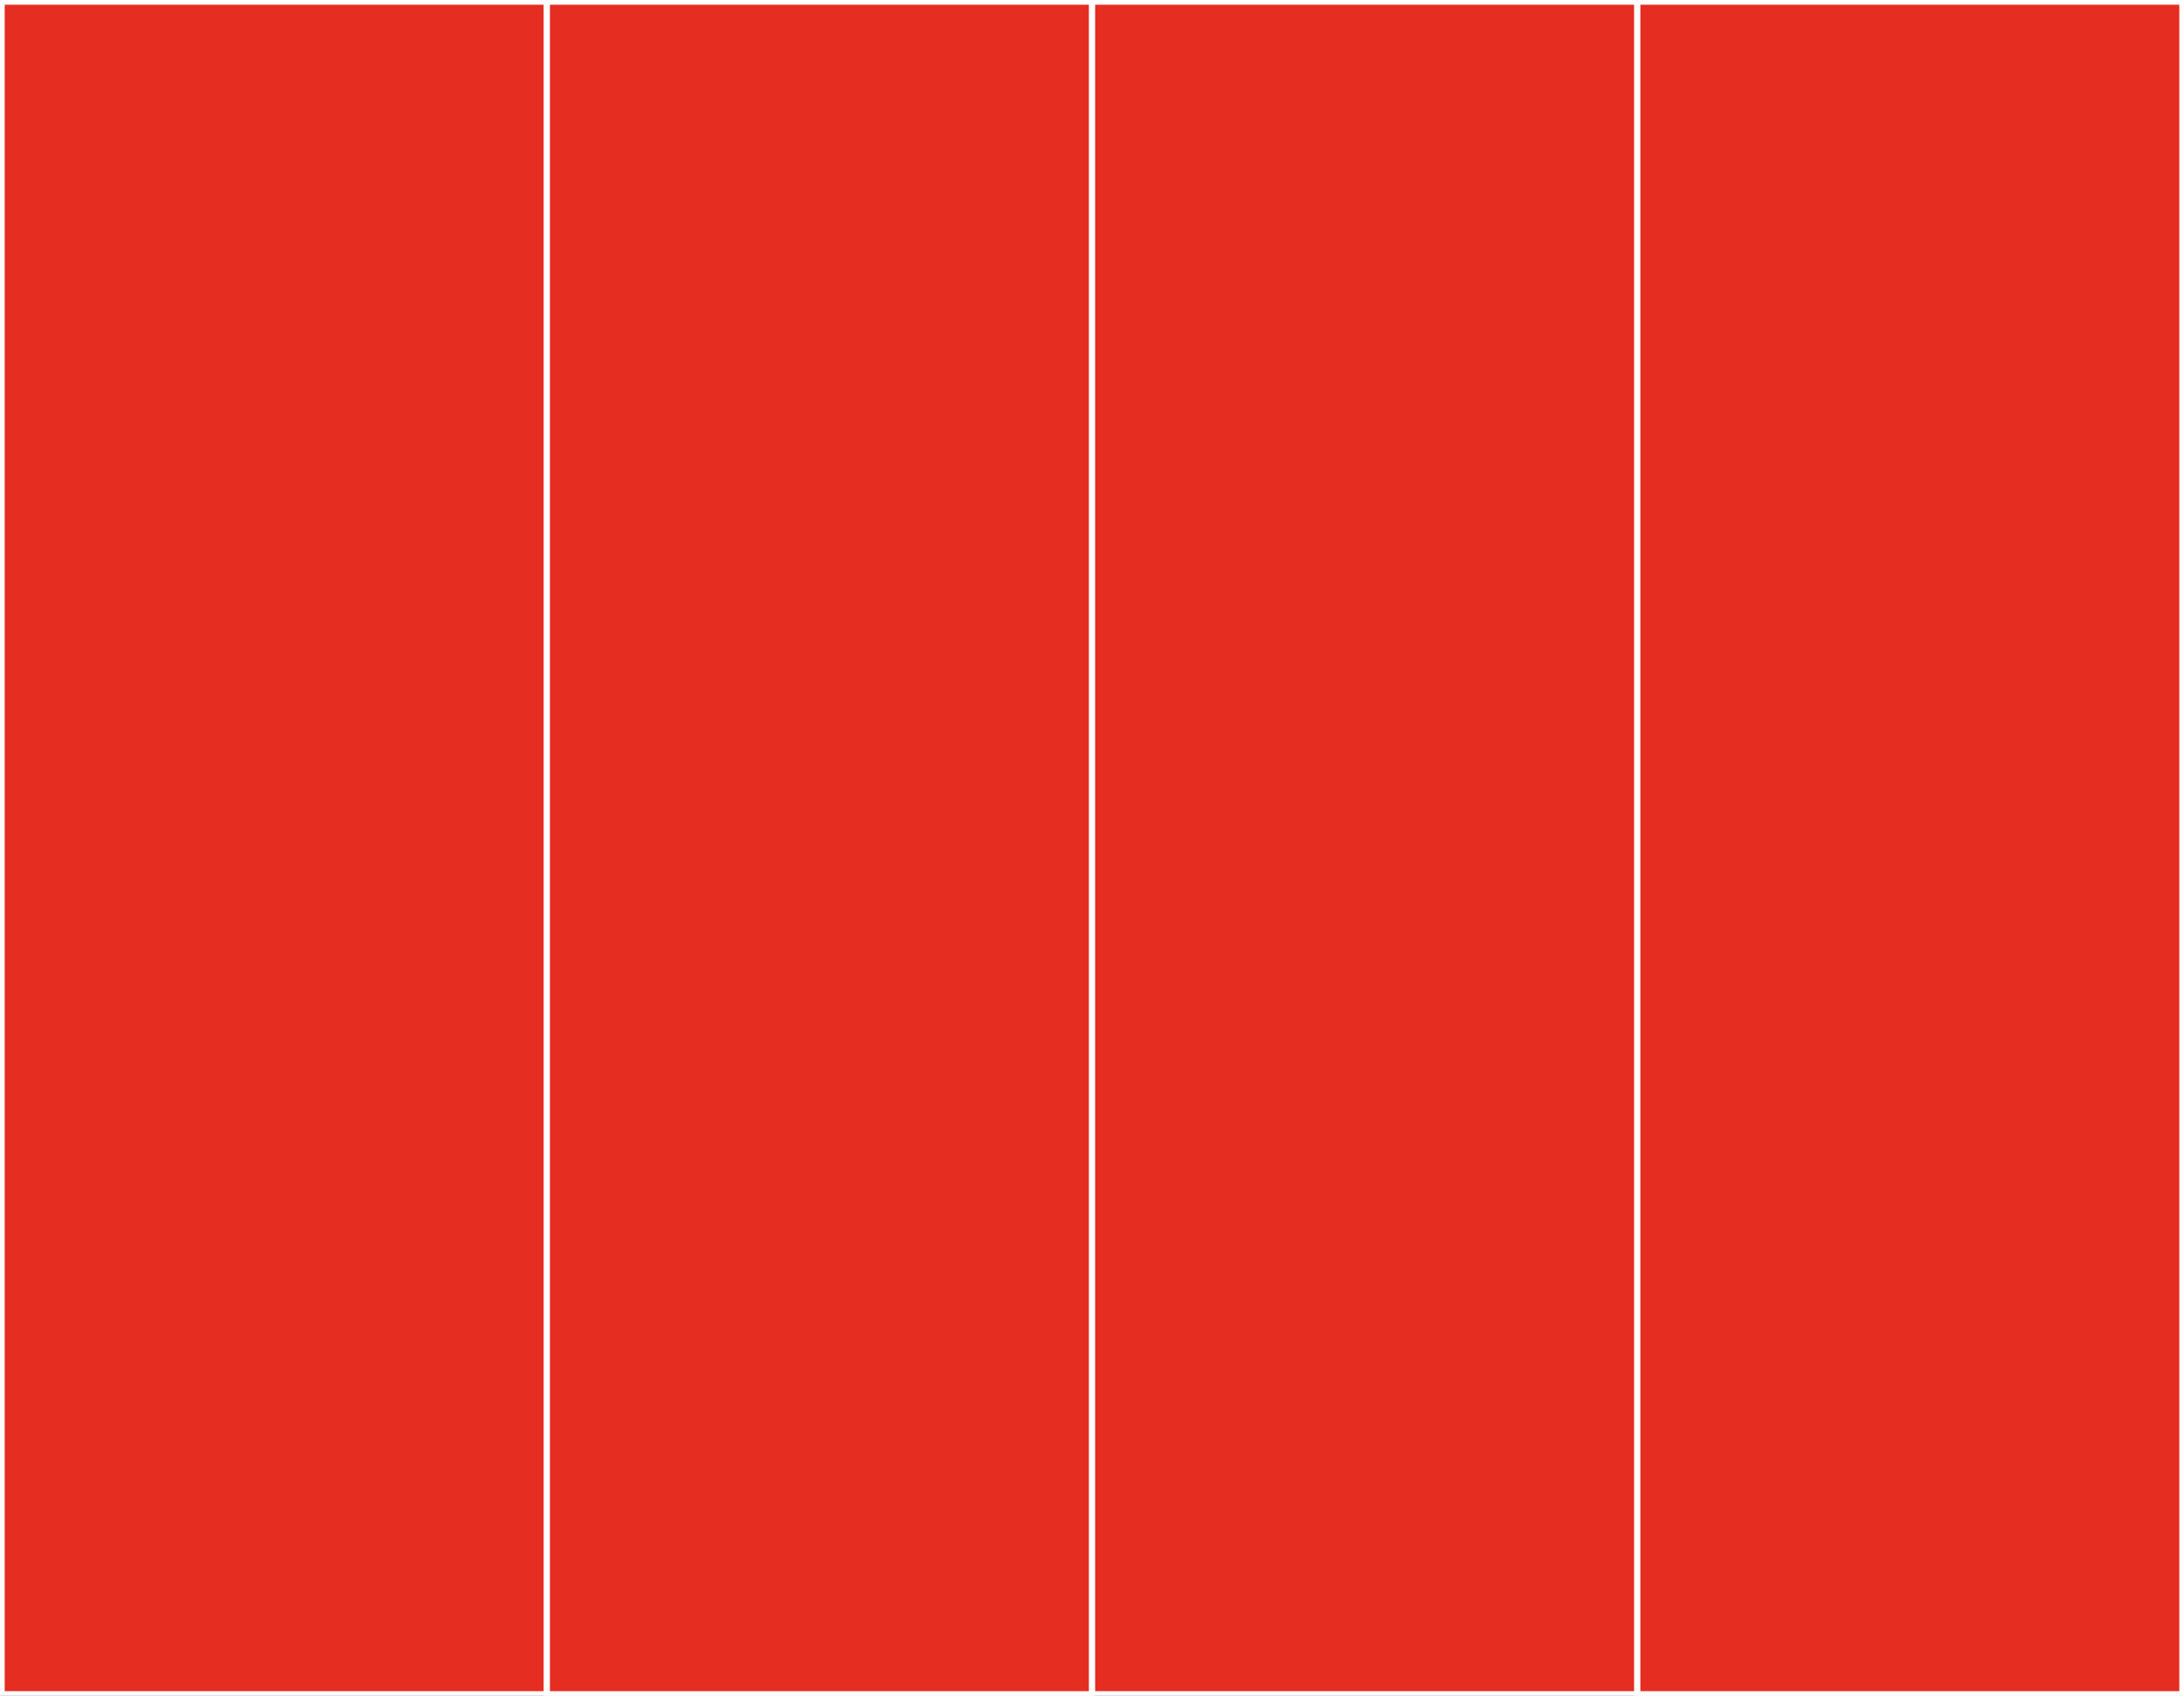 <?xml version="1.0" encoding="UTF-8"?> <svg xmlns="http://www.w3.org/2000/svg" id="_Слой_1" data-name="Слой 1" width="698.71" height="542.43" viewBox="0 0 698.71 542.43"><rect x="0" y="0" width="698.71" height="542.43" fill="#333333" stroke="none"/> <defs> <style> .cls-1 { fill: #e52d22; stroke: #fff; stroke-miterlimit: 10; stroke-width: 2px; } </style> </defs> <rect class="cls-1" x=".5" y=".5" width="697.71" height="541.43"></rect> <path class="cls-1" d="M349.36,541.93H174.93V.5h174.43V541.93ZM698.21,.5h-174.43V541.93h174.43V.5Z"></path> </svg> 